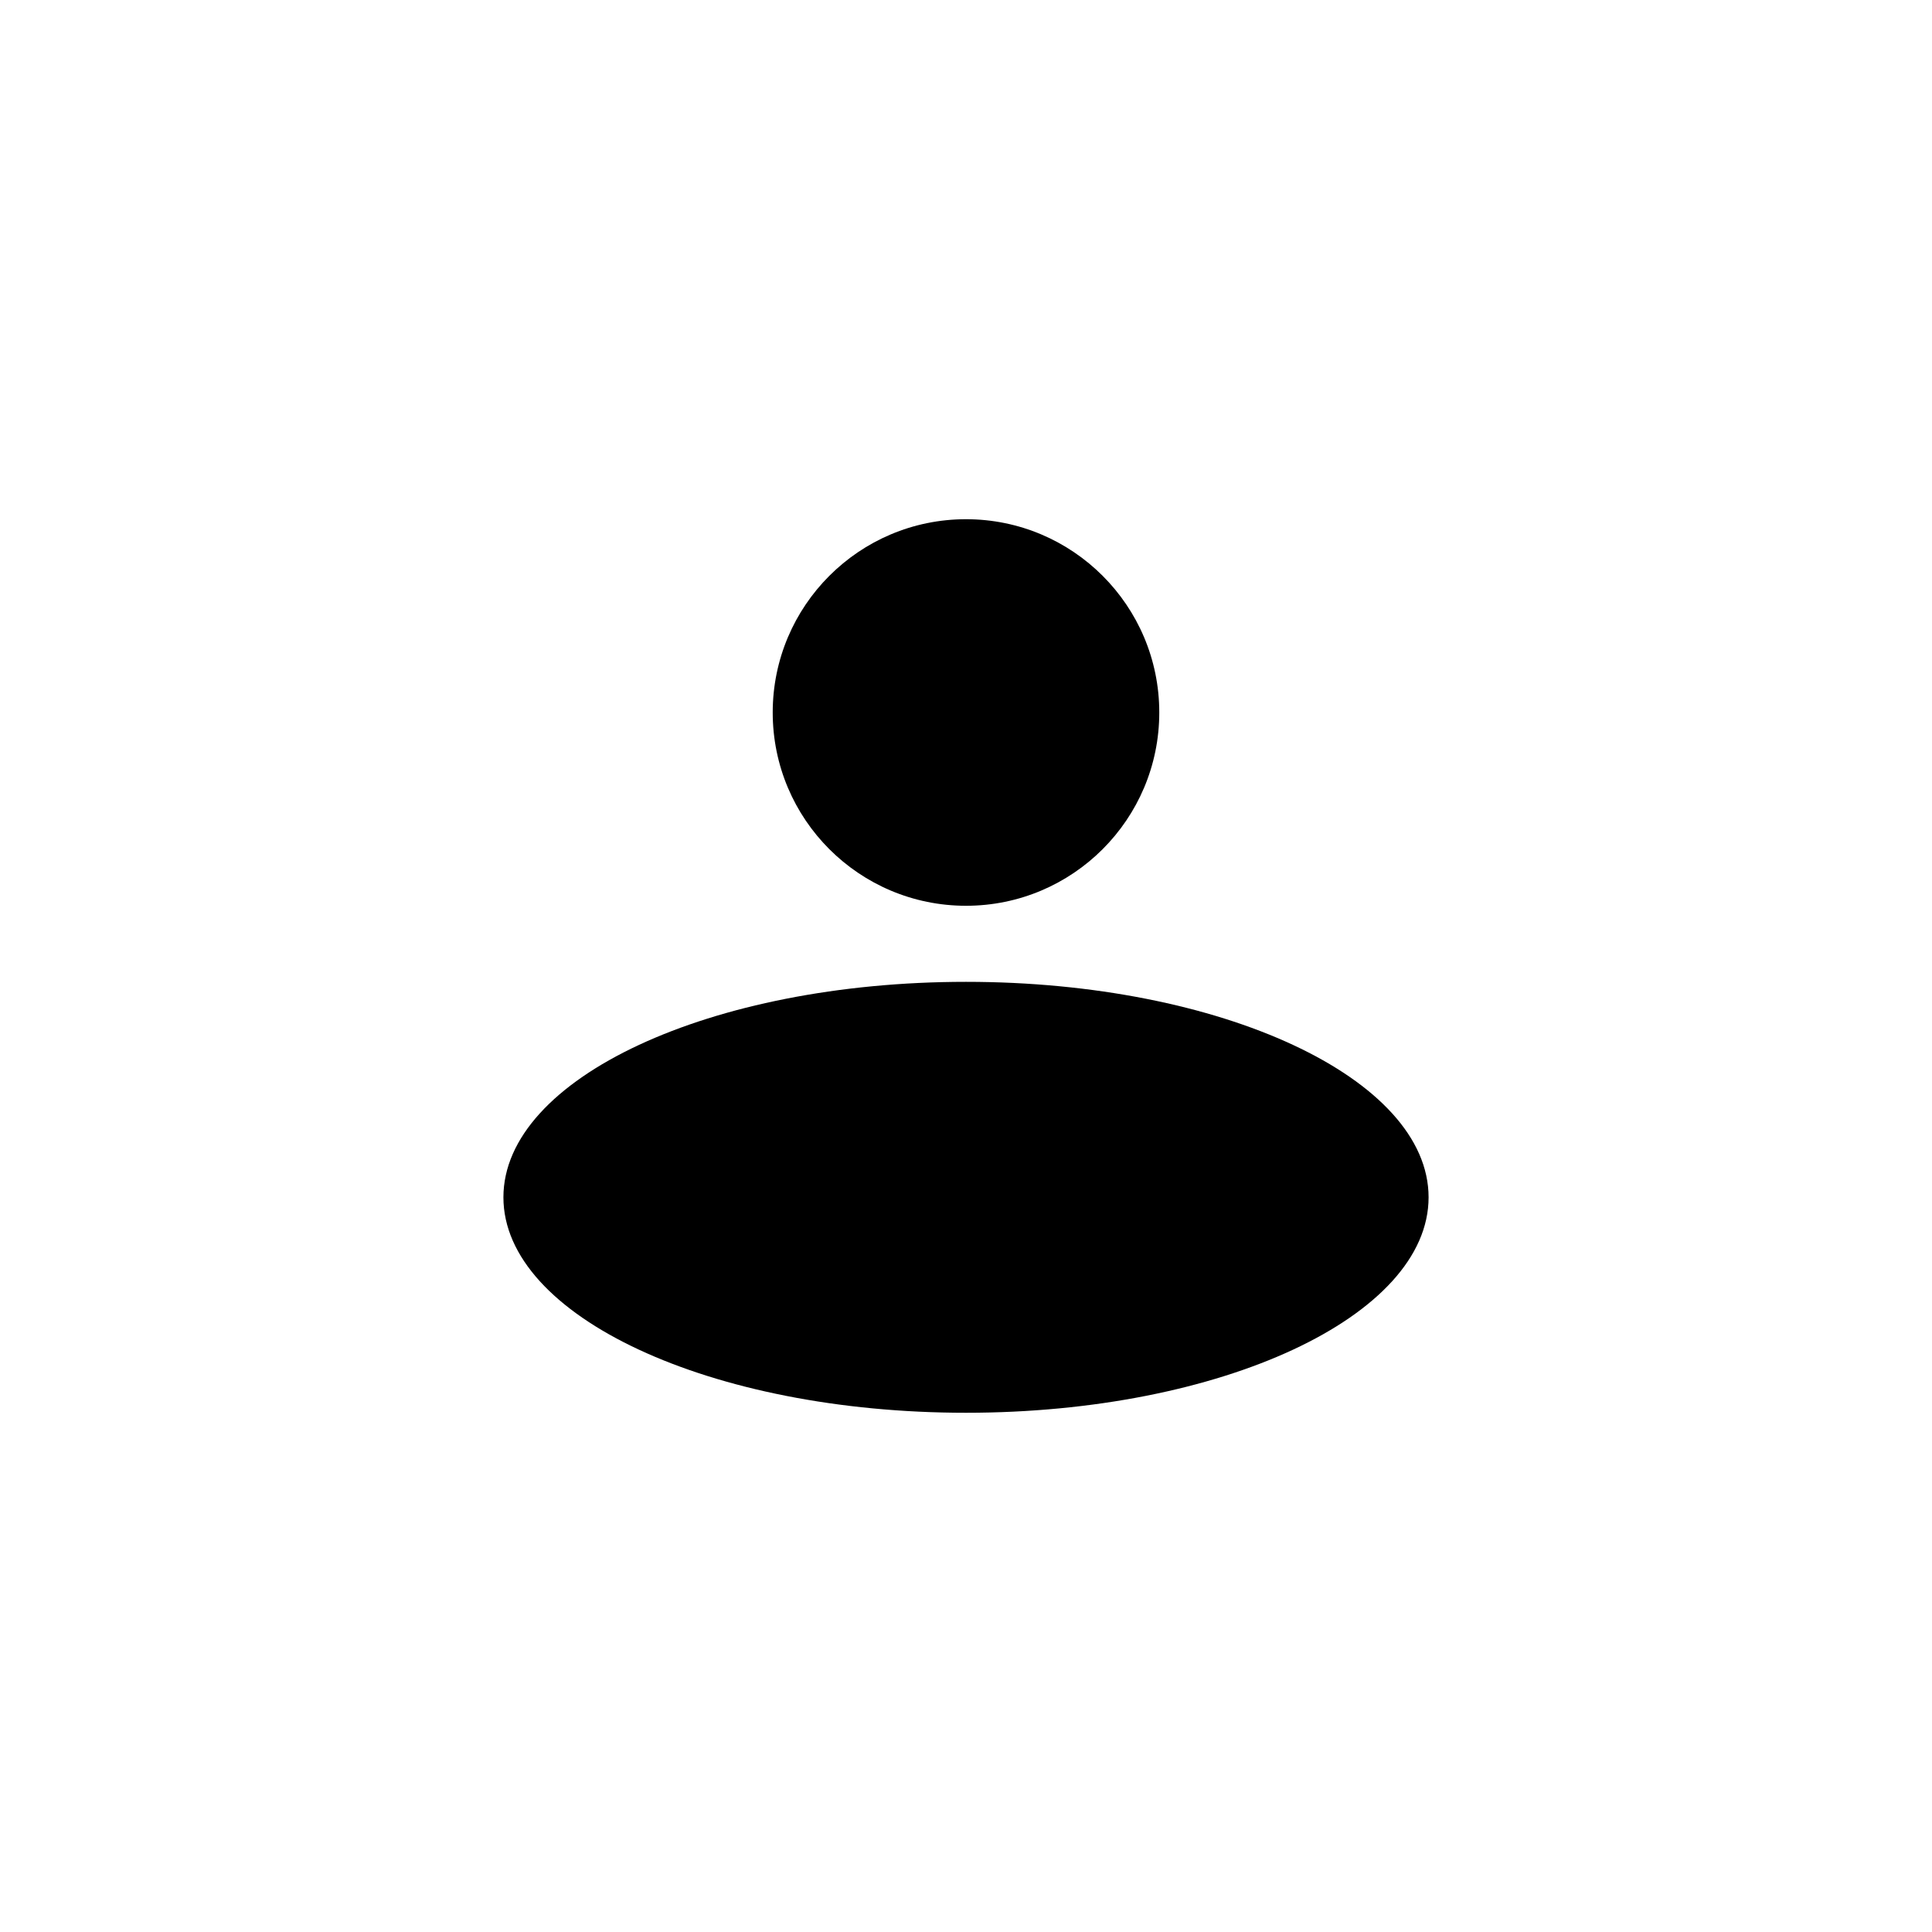 <?xml version="1.0" encoding="UTF-8"?>
<!-- Uploaded to: ICON Repo, www.svgrepo.com, Generator: ICON Repo Mixer Tools -->
<svg fill="#000000" width="800px" height="800px" version="1.1" viewBox="144 144 512 512" xmlns="http://www.w3.org/2000/svg">
 <g fill-rule="evenodd">
  <path d="m522.59 461.3c0 31.531-54.887 57.098-122.59 57.098s-122.59-25.566-122.59-57.098c0-31.535 54.887-57.102 122.59-57.102s122.59 25.566 122.59 57.102"/>
  <path d="m451.22 332.82c0 28.289-22.934 51.219-51.219 51.219-28.289 0-51.223-22.93-51.223-51.219 0-28.289 22.934-51.223 51.223-51.223 28.285 0 51.219 22.934 51.219 51.223"/>
 </g>
</svg>